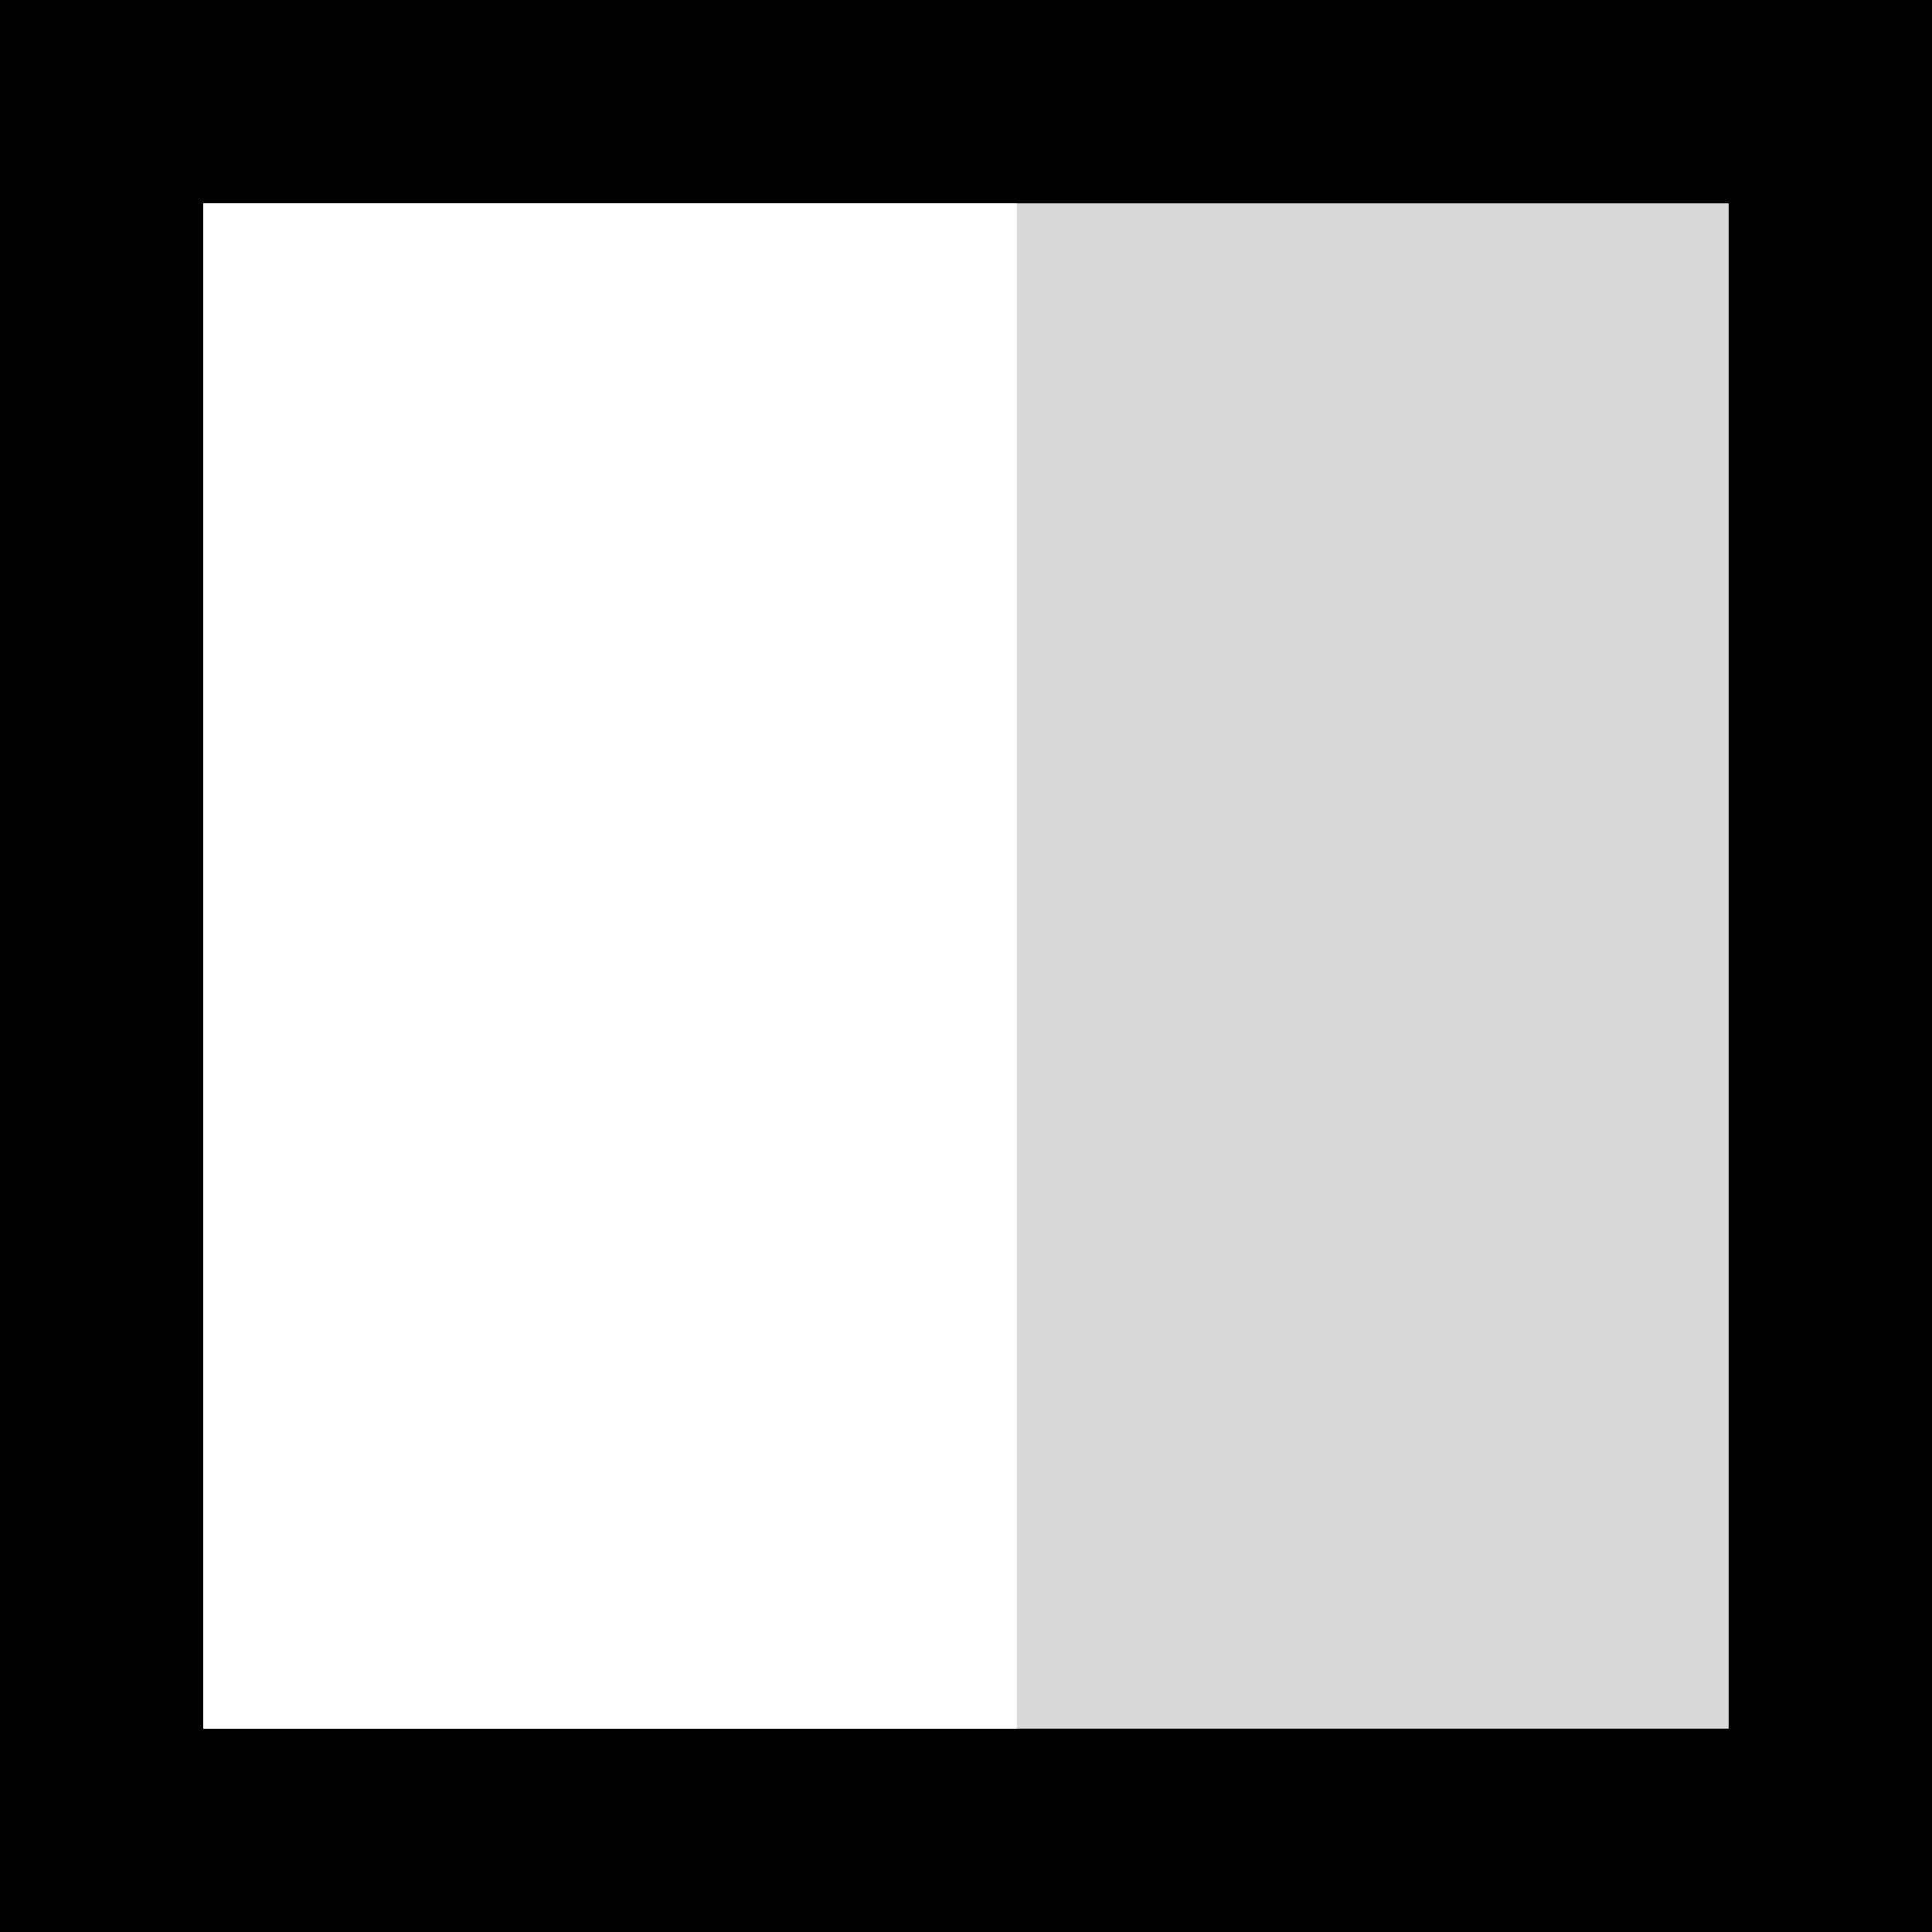 <svg width="19" height="19" viewBox="0 0 19 19" fill="none" xmlns="http://www.w3.org/2000/svg">
<rect x="0" y="0" width="19" height="19" fill="#808080" stroke="none"/>
<rect x="1" y="1" width="17" height="17" fill="#D9D9D9" stroke="black" stroke-width="2"/>
<path d="M2 2H10V17H2V2Z" fill="white"/>
</svg>
